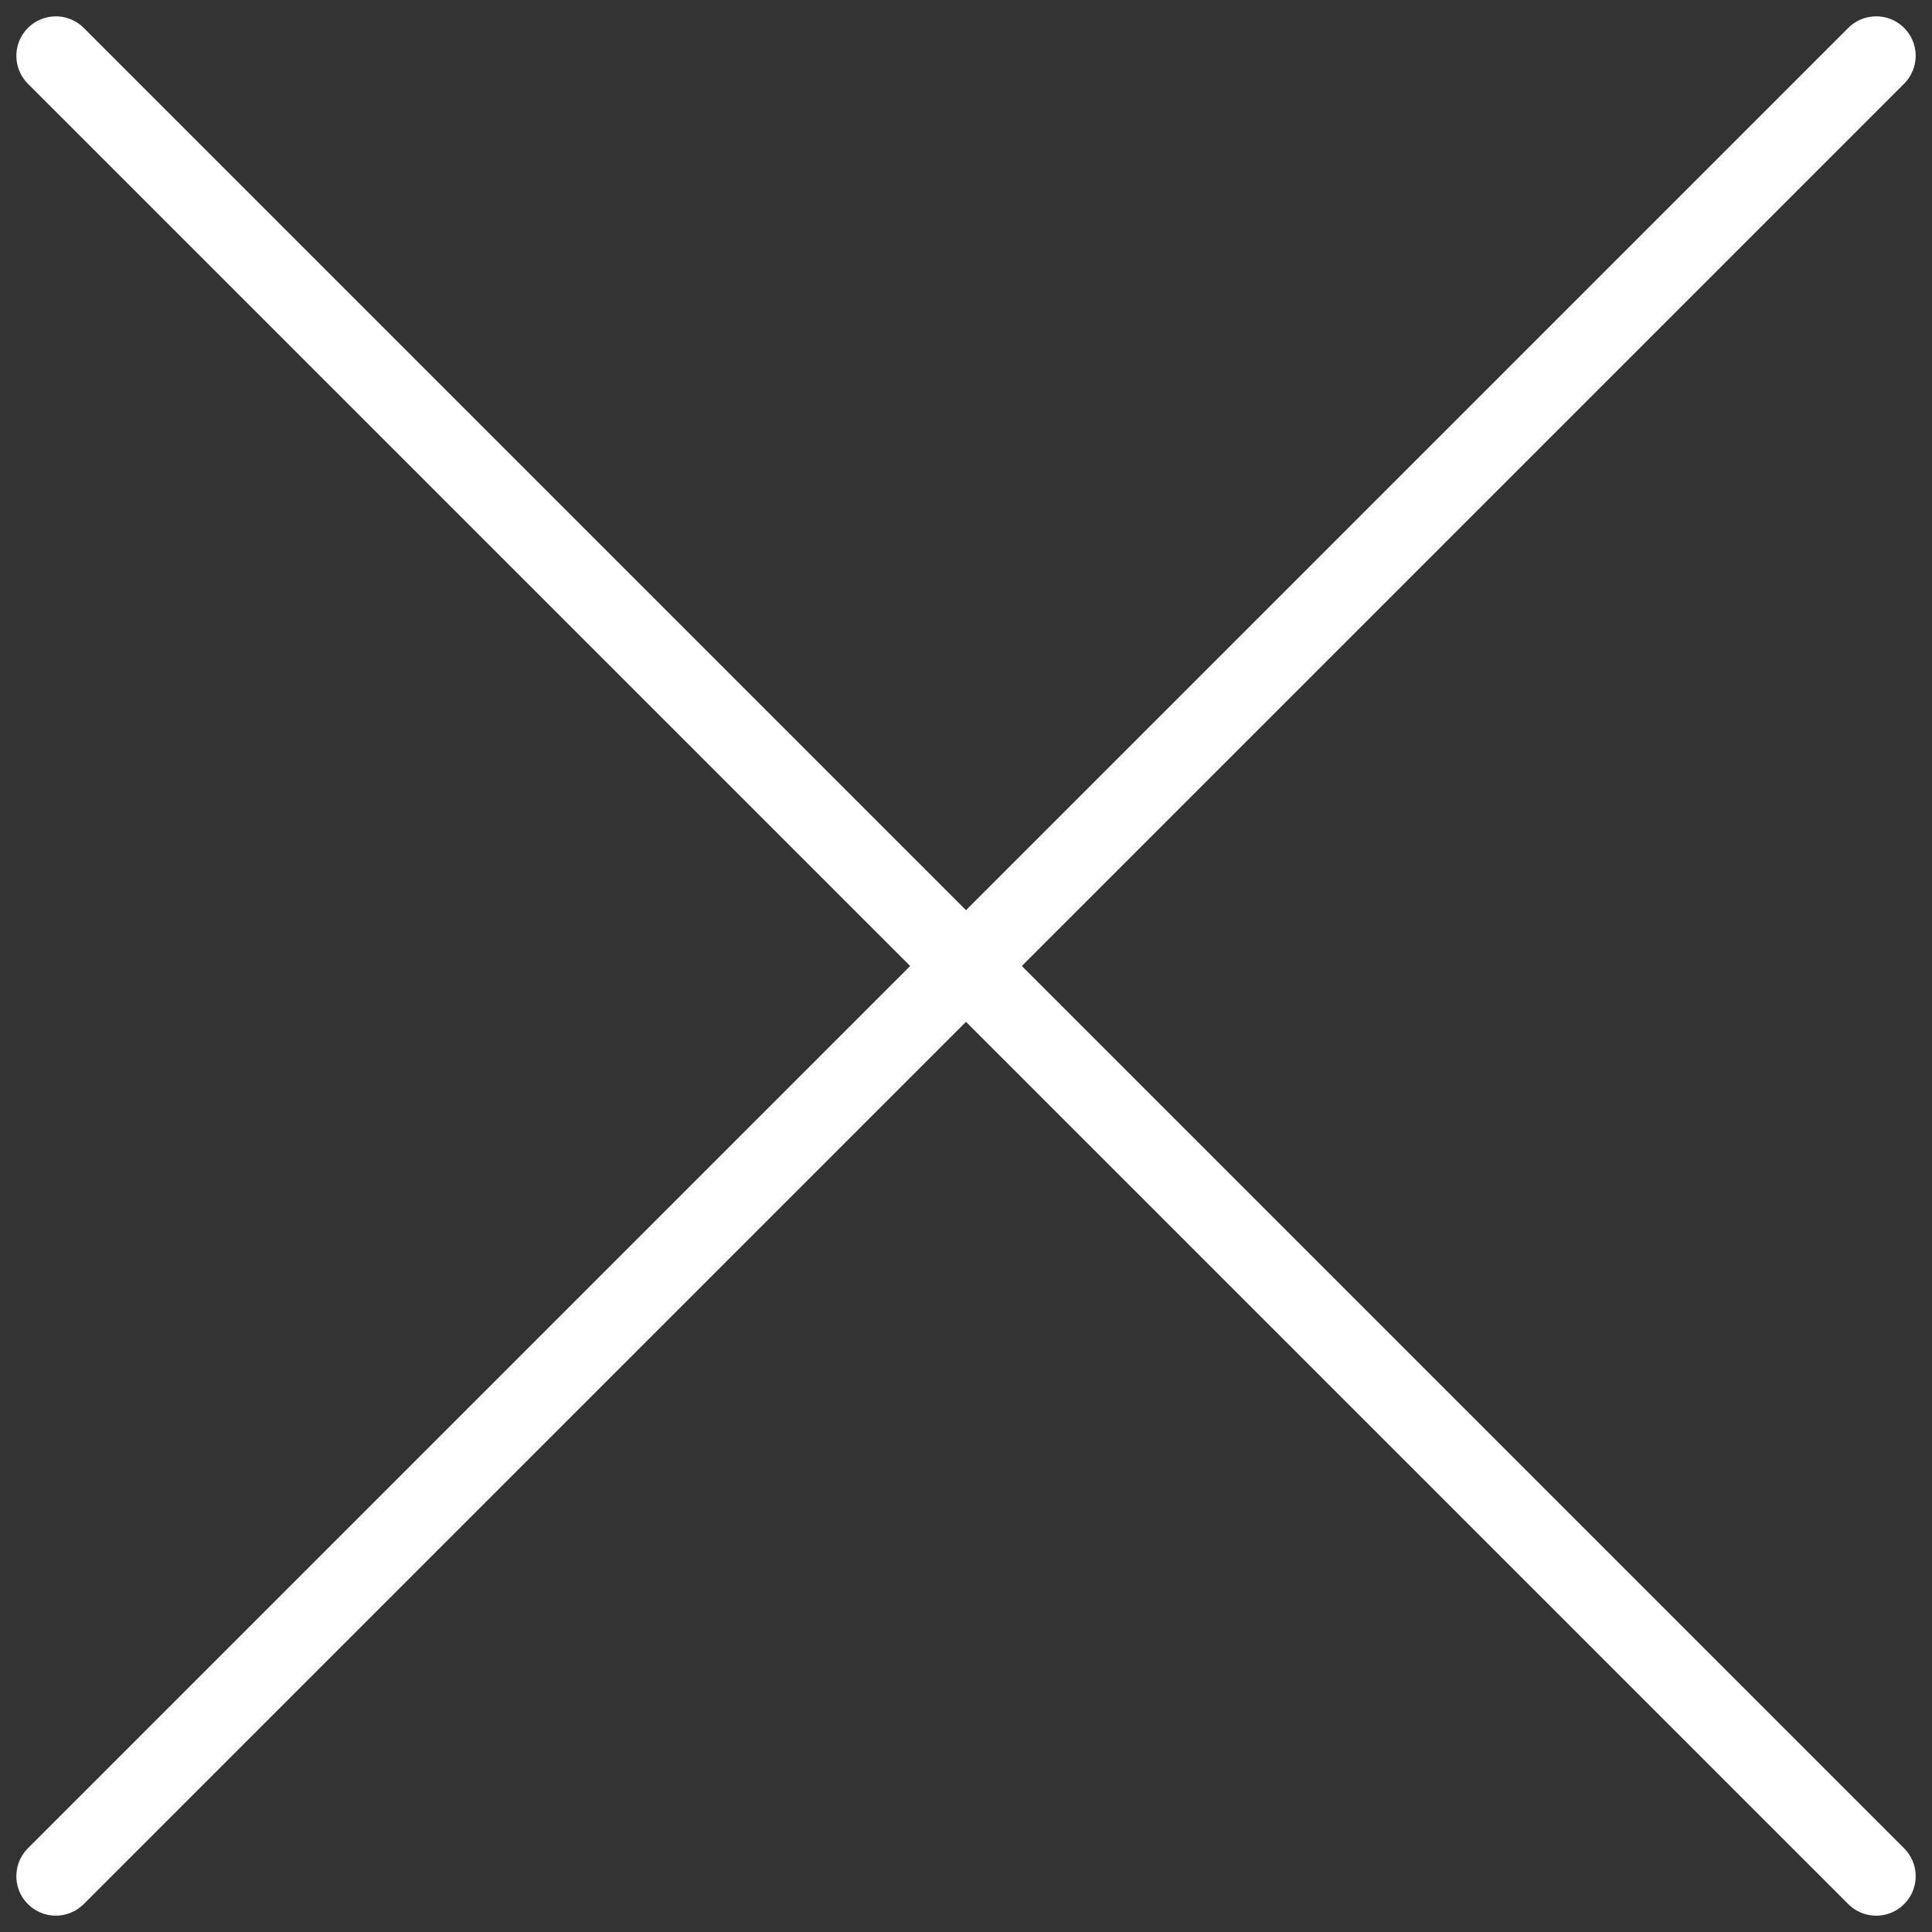 <svg xmlns="http://www.w3.org/2000/svg" xmlns:xlink="http://www.w3.org/1999/xlink" width="48.95" height="48.95" viewBox="0 0 48.95 48.95">
  <rect x="0" y="0" width="48.95" height="48.95" fill="#333333" stroke="none"/>
  <defs>
    <clipPath id="clip-path">
      <rect width="48.95" height="48.95" fill="none"/>
    </clipPath>
  </defs>
  <g id="Repeat_Grid_4" data-name="Repeat Grid 4" clip-path="url(#clip-path)">
    <g id="Group_521" data-name="Group 521" transform="translate(-708.001 -376.712)">
      <path id="Path_261" data-name="Path 261" d="M-1011,2238.121h65.226" transform="translate(3006.891 -489.579) rotate(45)" fill="none" stroke="#fff" stroke-linecap="round" stroke-width="2"/>
      <path id="Path_296" data-name="Path 296" d="M0,0H65.226" transform="translate(755.537 378.126) rotate(135)" fill="none" stroke="#fff" stroke-linecap="round" stroke-width="2"/>
    </g>
  </g>
</svg>

